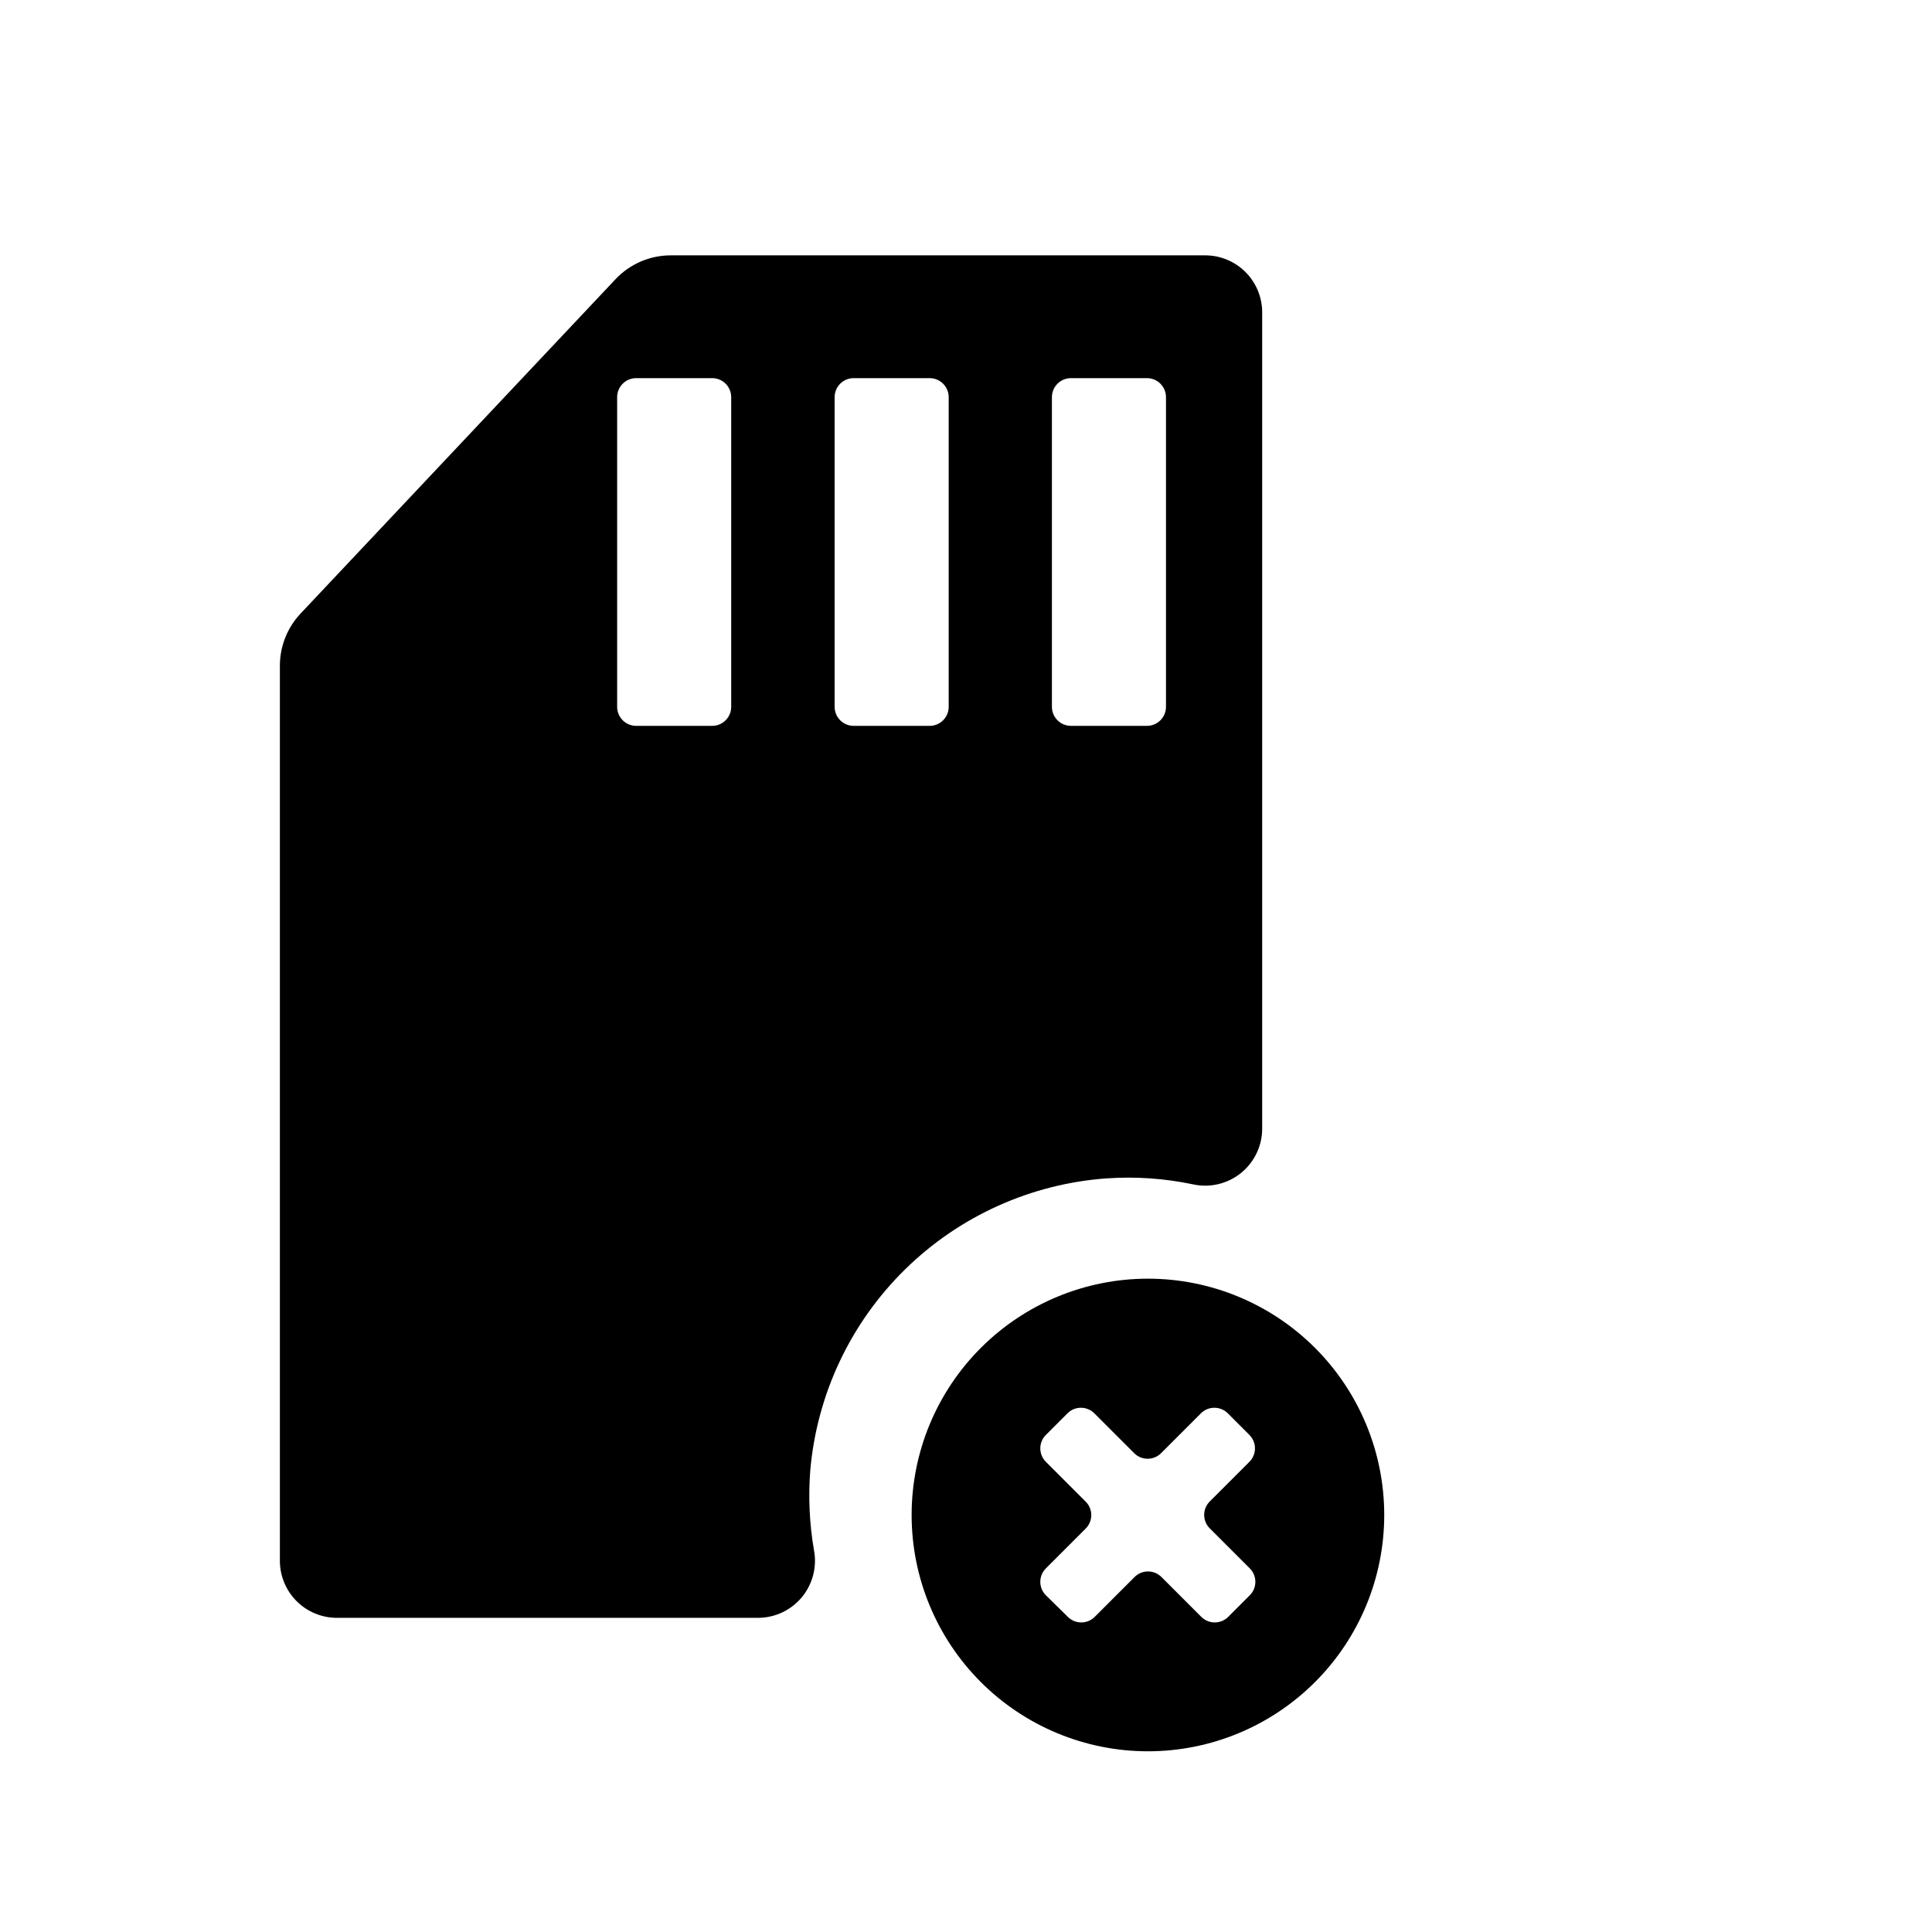 <?xml version="1.0" encoding="UTF-8"?>
<!-- Uploaded to: ICON Repo, www.iconrepo.com, Generator: ICON Repo Mixer Tools -->
<svg fill="#000000" width="800px" height="800px" version="1.1" viewBox="144 144 512 512" xmlns="http://www.w3.org/2000/svg">
 <g>
  <path d="m437.48 456.27c7.543-0.504 15.121 0.023 22.523 1.562 4.481 1.027 9.188-0.043 12.785-2.906 3.598-2.863 5.695-7.207 5.703-11.805v-216.34c0-4.008-1.594-7.852-4.426-10.688-2.836-2.836-6.68-4.426-10.688-4.426h-141.62c-5.555 0.004-10.859 2.301-14.66 6.348l-83.434 88.57c-3.519 3.734-5.484 8.672-5.492 13.805v237.24c0 4.008 1.594 7.852 4.43 10.688 2.832 2.836 6.68 4.426 10.688 4.426h111.64c4.508-0.02 8.773-2.051 11.629-5.539 2.856-3.492 4.004-8.074 3.133-12.496-1.188-6.973-1.508-14.062-0.957-21.109 1.773-20.152 10.676-39.012 25.109-53.188s33.453-22.738 53.633-24.148zm-14.711-207.02c0-2.781 2.258-5.039 5.039-5.039h20.152c1.336 0 2.617 0.531 3.562 1.477 0.945 0.945 1.477 2.227 1.477 3.562v82.07c0 1.336-0.531 2.617-1.477 3.562-0.945 0.945-2.227 1.477-3.562 1.477h-20.152c-2.781 0-5.039-2.254-5.039-5.039zm-57.586 0c0-2.781 2.258-5.039 5.039-5.039h20.152c1.336 0 2.617 0.531 3.562 1.477 0.945 0.945 1.477 2.227 1.477 3.562v82.07c0 1.336-0.531 2.617-1.477 3.562s-2.227 1.477-3.562 1.477h-20.152c-2.781 0-5.039-2.254-5.039-5.039zm-27.406 82.07c0 1.336-0.531 2.617-1.477 3.562-0.941 0.945-2.227 1.477-3.562 1.477h-20.152c-2.781 0-5.035-2.254-5.035-5.039v-82.07c0-2.781 2.254-5.039 5.035-5.039h20.152c1.336 0 2.621 0.531 3.562 1.477 0.945 0.945 1.477 2.227 1.477 3.562z"/>
  <path d="m403.93 501.21c-11.746 11.742-18.34 27.672-18.34 44.281 0 16.605 6.598 32.535 18.344 44.277 11.742 11.746 27.672 18.344 44.281 18.344 16.605 0 32.535-6.598 44.277-18.344 11.746-11.742 18.344-27.672 18.344-44.277 0-16.609-6.594-32.539-18.34-44.281-11.742-11.746-27.672-18.348-44.281-18.348-16.613 0-32.543 6.602-44.285 18.348zm60.711 47.863 10.578 10.578c1.953 1.965 1.953 5.137 0 7.102l-5.746 5.746c-1.965 1.953-5.137 1.953-7.102 0l-10.582-10.582c-1.965-1.953-5.137-1.953-7.102 0l-10.582 10.582c-1.965 1.953-5.137 1.953-7.102 0l-5.844-5.746c-1.953-1.965-1.953-5.137 0-7.102l10.578-10.578v-0.004c1.953-1.965 1.953-5.137 0-7.102l-10.578-10.578v-0.004c-1.953-1.965-1.953-5.137 0-7.102l5.742-5.742v-0.004c1.965-1.953 5.137-1.953 7.102 0l10.582 10.582c1.965 1.953 5.137 1.953 7.102 0l10.582-10.582c1.965-1.953 5.137-1.953 7.106 0l5.742 5.742v0.004c1.953 1.965 1.953 5.137 0 7.102l-10.582 10.582c-1.926 1.992-1.879 5.164 0.102 7.102z"/>
 </g>
</svg>